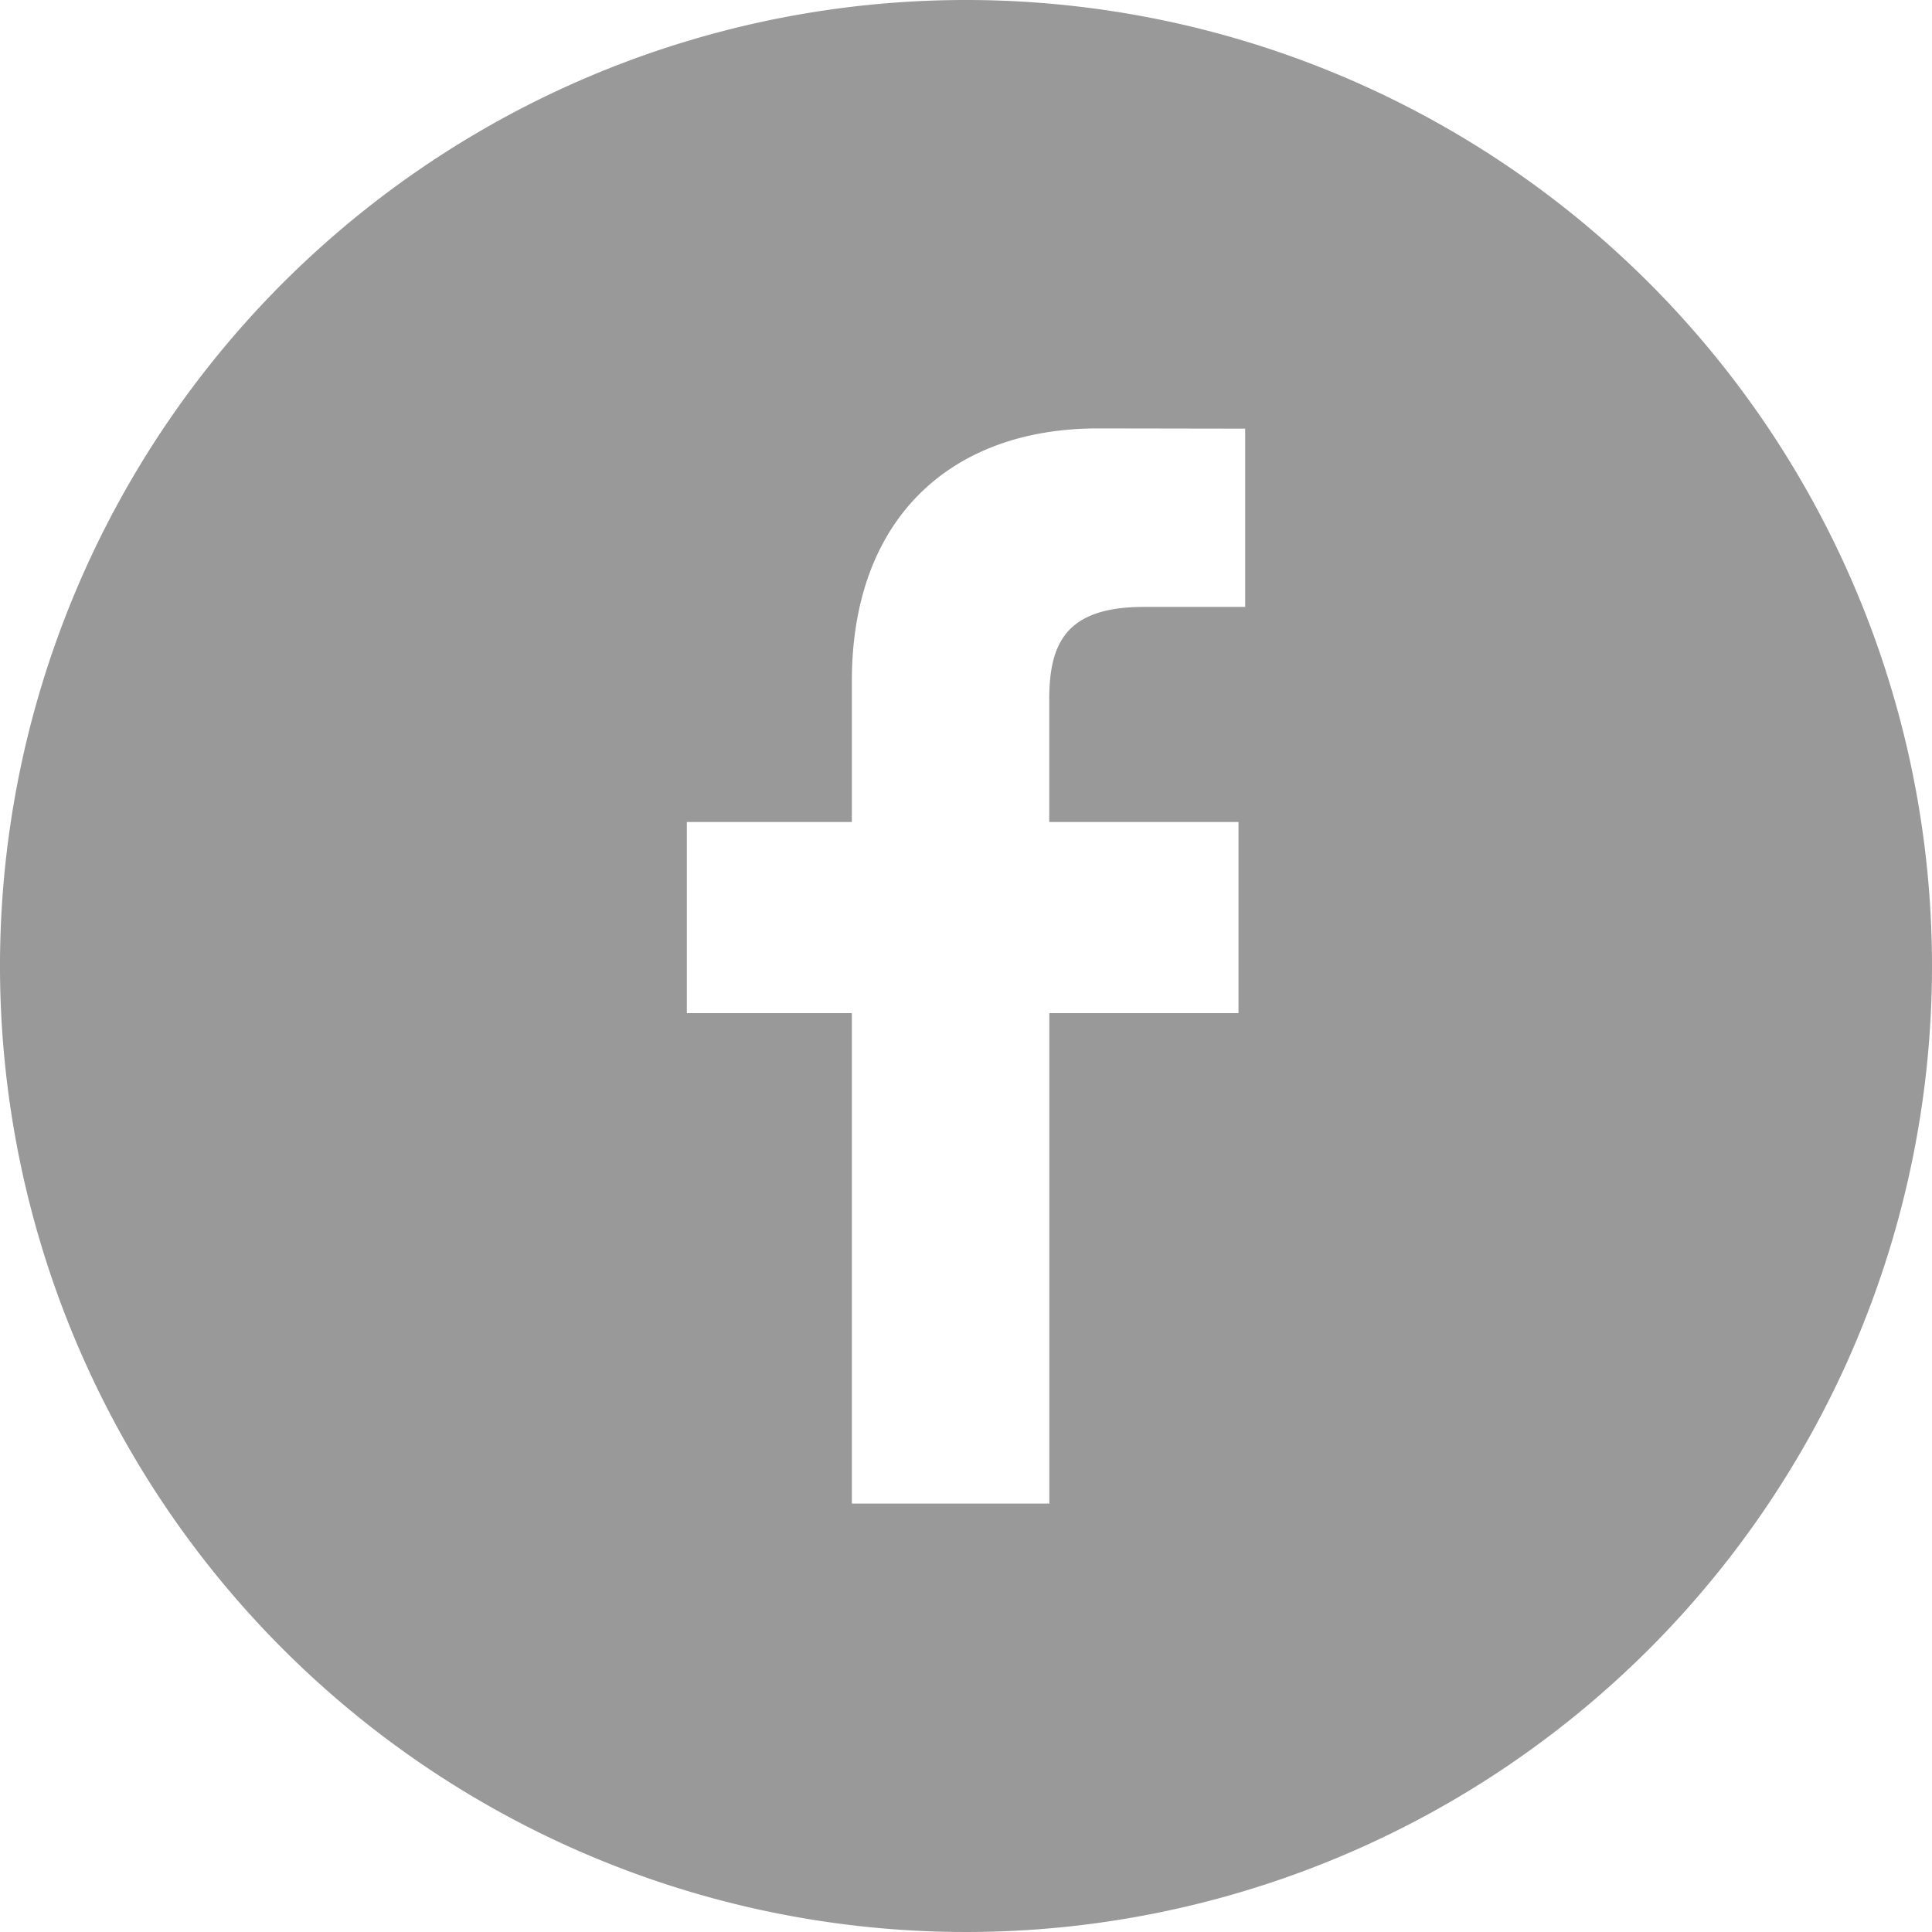 <svg xmlns="http://www.w3.org/2000/svg" viewBox="0 0 97.75 97.75"><defs><style>.a{fill:#999;}</style></defs><title>Asset 4</title><path class="a" d="M48.875,0A48.875,48.875,0,1,0,97.75,48.875,48.875,48.875,0,0,0,48.875,0ZM63,30.707l-5.121,0c-4.015,0-4.792,1.908-4.792,4.708V41.59h9.575l0,9.669h-9.57V76.073H43.1V51.26H34.751V41.59H43.1V34.459c0-8.276,5.056-12.783,12.438-12.783L63,21.688v9.019Z"/></svg>